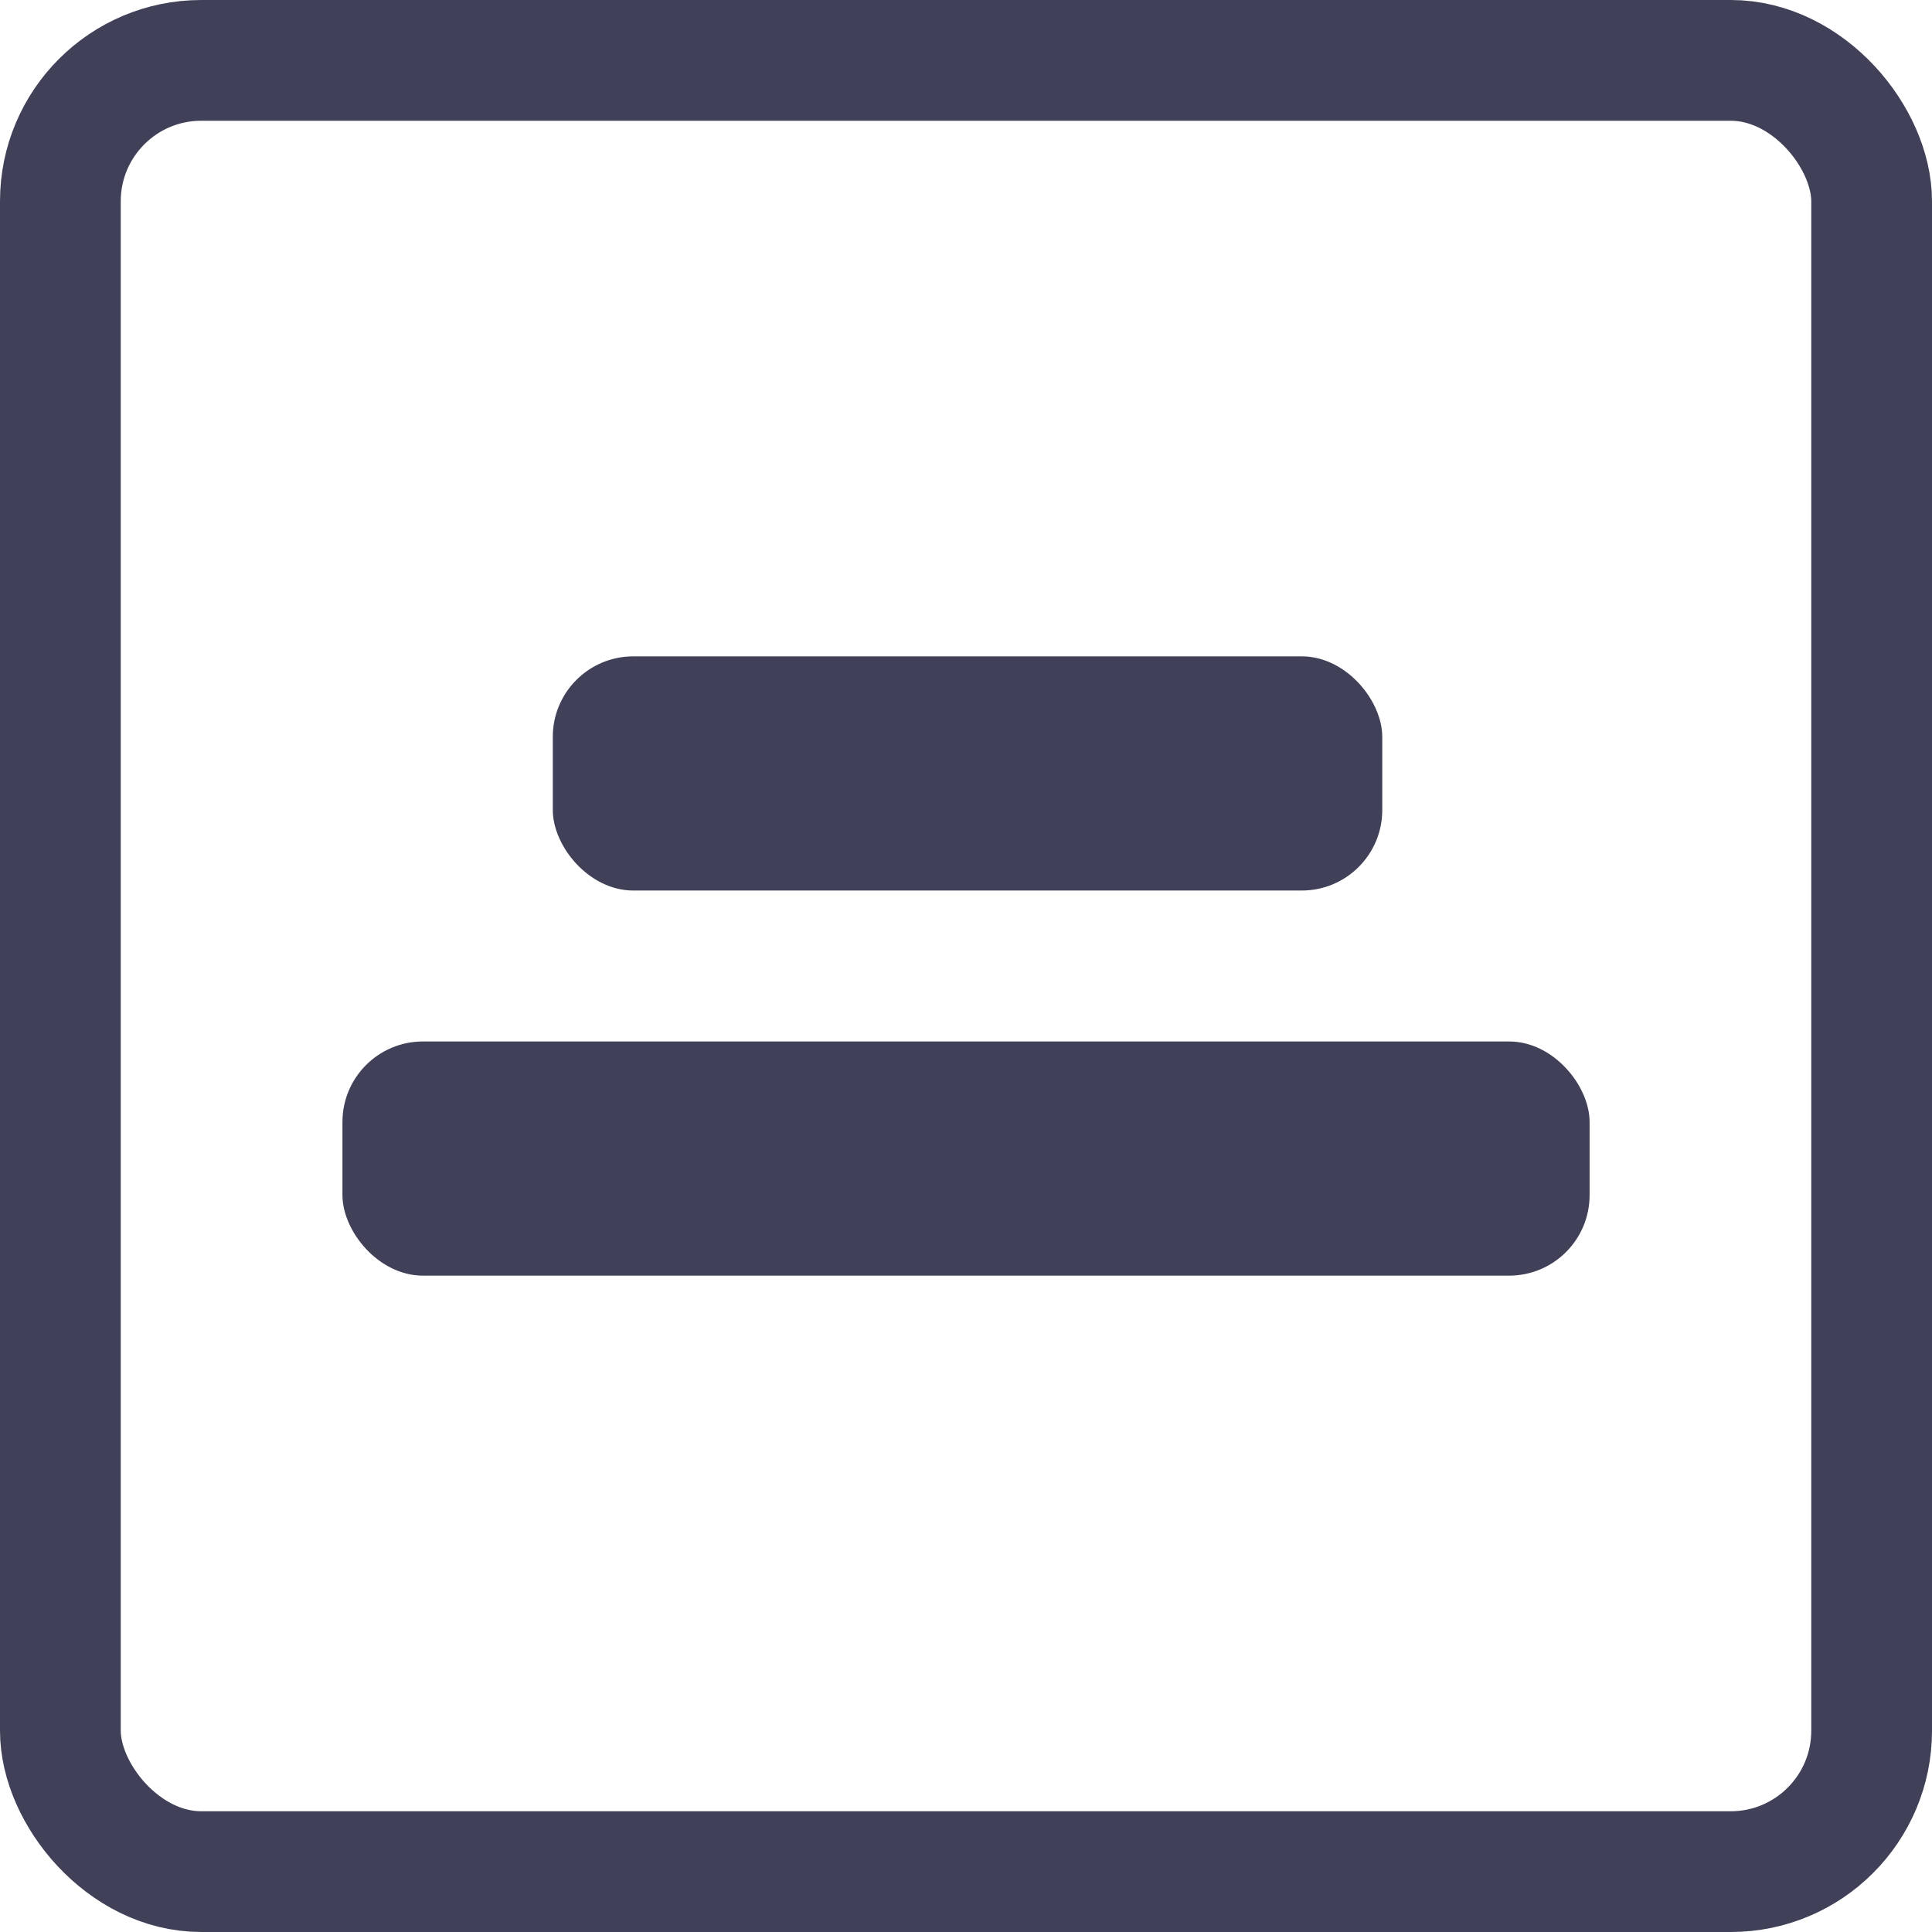 <svg width="48" height="48" viewBox="0 0 48 48" fill="none" xmlns="http://www.w3.org/2000/svg">
<rect x="1.5" y="1.5" width="45" height="45" rx="3.5" stroke="#404158" stroke-width="3"/>
<rect x="13.734" y="16.307" width="20.608" height="5.818" rx="2" fill="#404158"/>
<rect x="8.508" y="25.875" width="30.985" height="5.818" rx="2" fill="#404158"/>
</svg>
